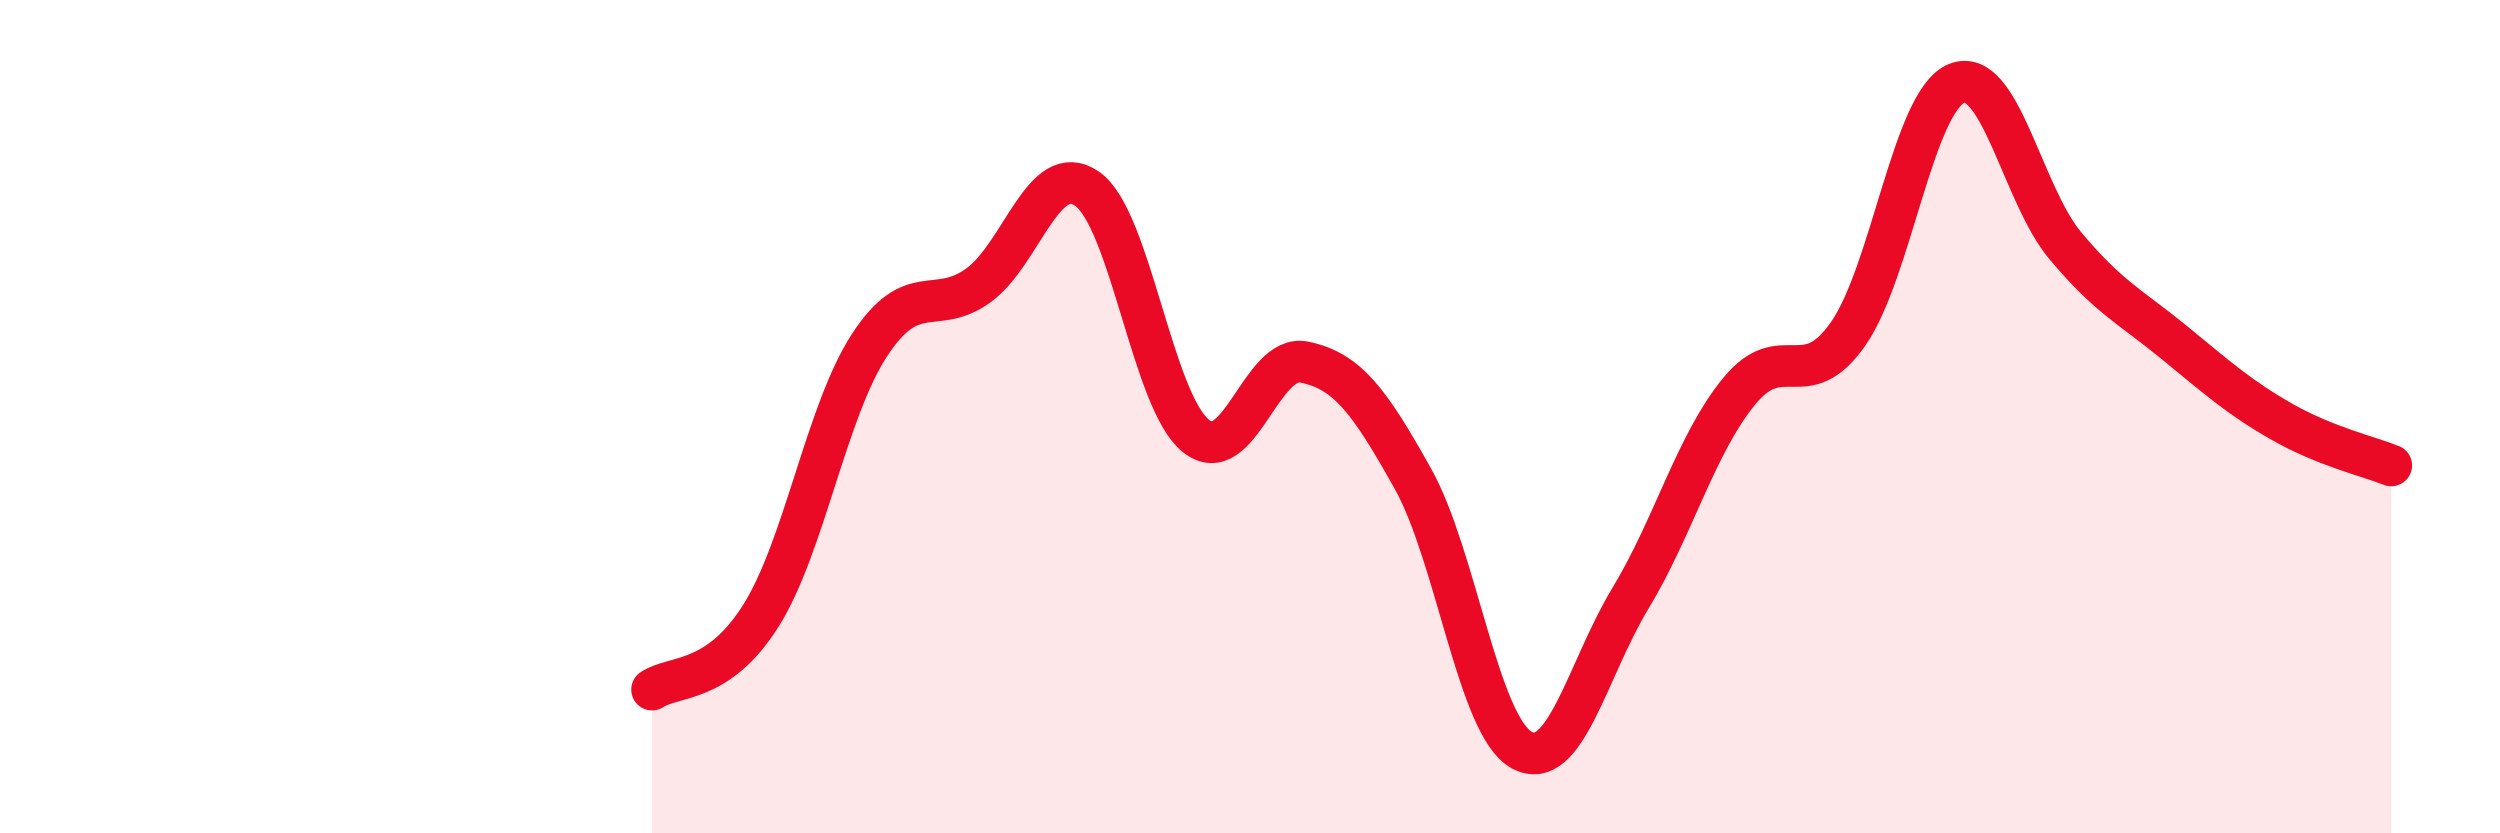 
    <svg width="60" height="20" viewBox="0 0 60 20" xmlns="http://www.w3.org/2000/svg">
      <path
        d="M 15.65,16.55 C 16.17,16.2 17.22,16.43 18.26,14.78 C 19.3,13.13 19.83,9.87 20.87,8.28 C 21.91,6.69 22.44,7.6 23.48,6.85 C 24.52,6.1 25.05,3.81 26.09,4.53 C 27.13,5.25 27.66,9.63 28.7,10.46 C 29.74,11.29 30.26,8.48 31.3,8.69 C 32.34,8.9 32.87,9.63 33.91,11.49 C 34.95,13.35 35.48,17.43 36.52,18 C 37.56,18.57 38.09,16.08 39.13,14.36 C 40.17,12.64 40.7,10.66 41.74,9.39 C 42.78,8.12 43.31,9.5 44.35,8.02 C 45.39,6.54 45.92,2.42 46.96,2 C 48,1.58 48.53,4.66 49.57,5.9 C 50.61,7.14 51.13,7.36 52.17,8.21 C 53.21,9.06 53.74,9.54 54.78,10.13 C 55.82,10.72 56.87,10.96 57.39,11.17L57.39 20L15.65 20Z"
        fill="#EB0A25"
        opacity="0.1"
        stroke-linecap="round"
        stroke-linejoin="round"
      />
      <path
        d="M 15.65,16.55 C 16.17,16.2 17.22,16.43 18.26,14.78 C 19.3,13.13 19.83,9.87 20.87,8.28 C 21.91,6.69 22.44,7.6 23.48,6.85 C 24.52,6.1 25.05,3.81 26.09,4.53 C 27.13,5.25 27.66,9.63 28.7,10.46 C 29.74,11.29 30.26,8.48 31.3,8.69 C 32.34,8.9 32.87,9.63 33.91,11.49 C 34.95,13.35 35.48,17.43 36.52,18 C 37.56,18.57 38.09,16.08 39.13,14.36 C 40.17,12.64 40.7,10.66 41.74,9.39 C 42.78,8.12 43.31,9.5 44.35,8.02 C 45.39,6.54 45.92,2.42 46.96,2 C 48,1.58 48.53,4.66 49.57,5.9 C 50.61,7.14 51.13,7.36 52.17,8.21 C 53.21,9.06 53.74,9.54 54.78,10.13 C 55.82,10.72 56.87,10.96 57.39,11.17"
        stroke="#EB0A25"
        stroke-width="1"
        fill="none"
        stroke-linecap="round"
        stroke-linejoin="round"
      />
    </svg>
  